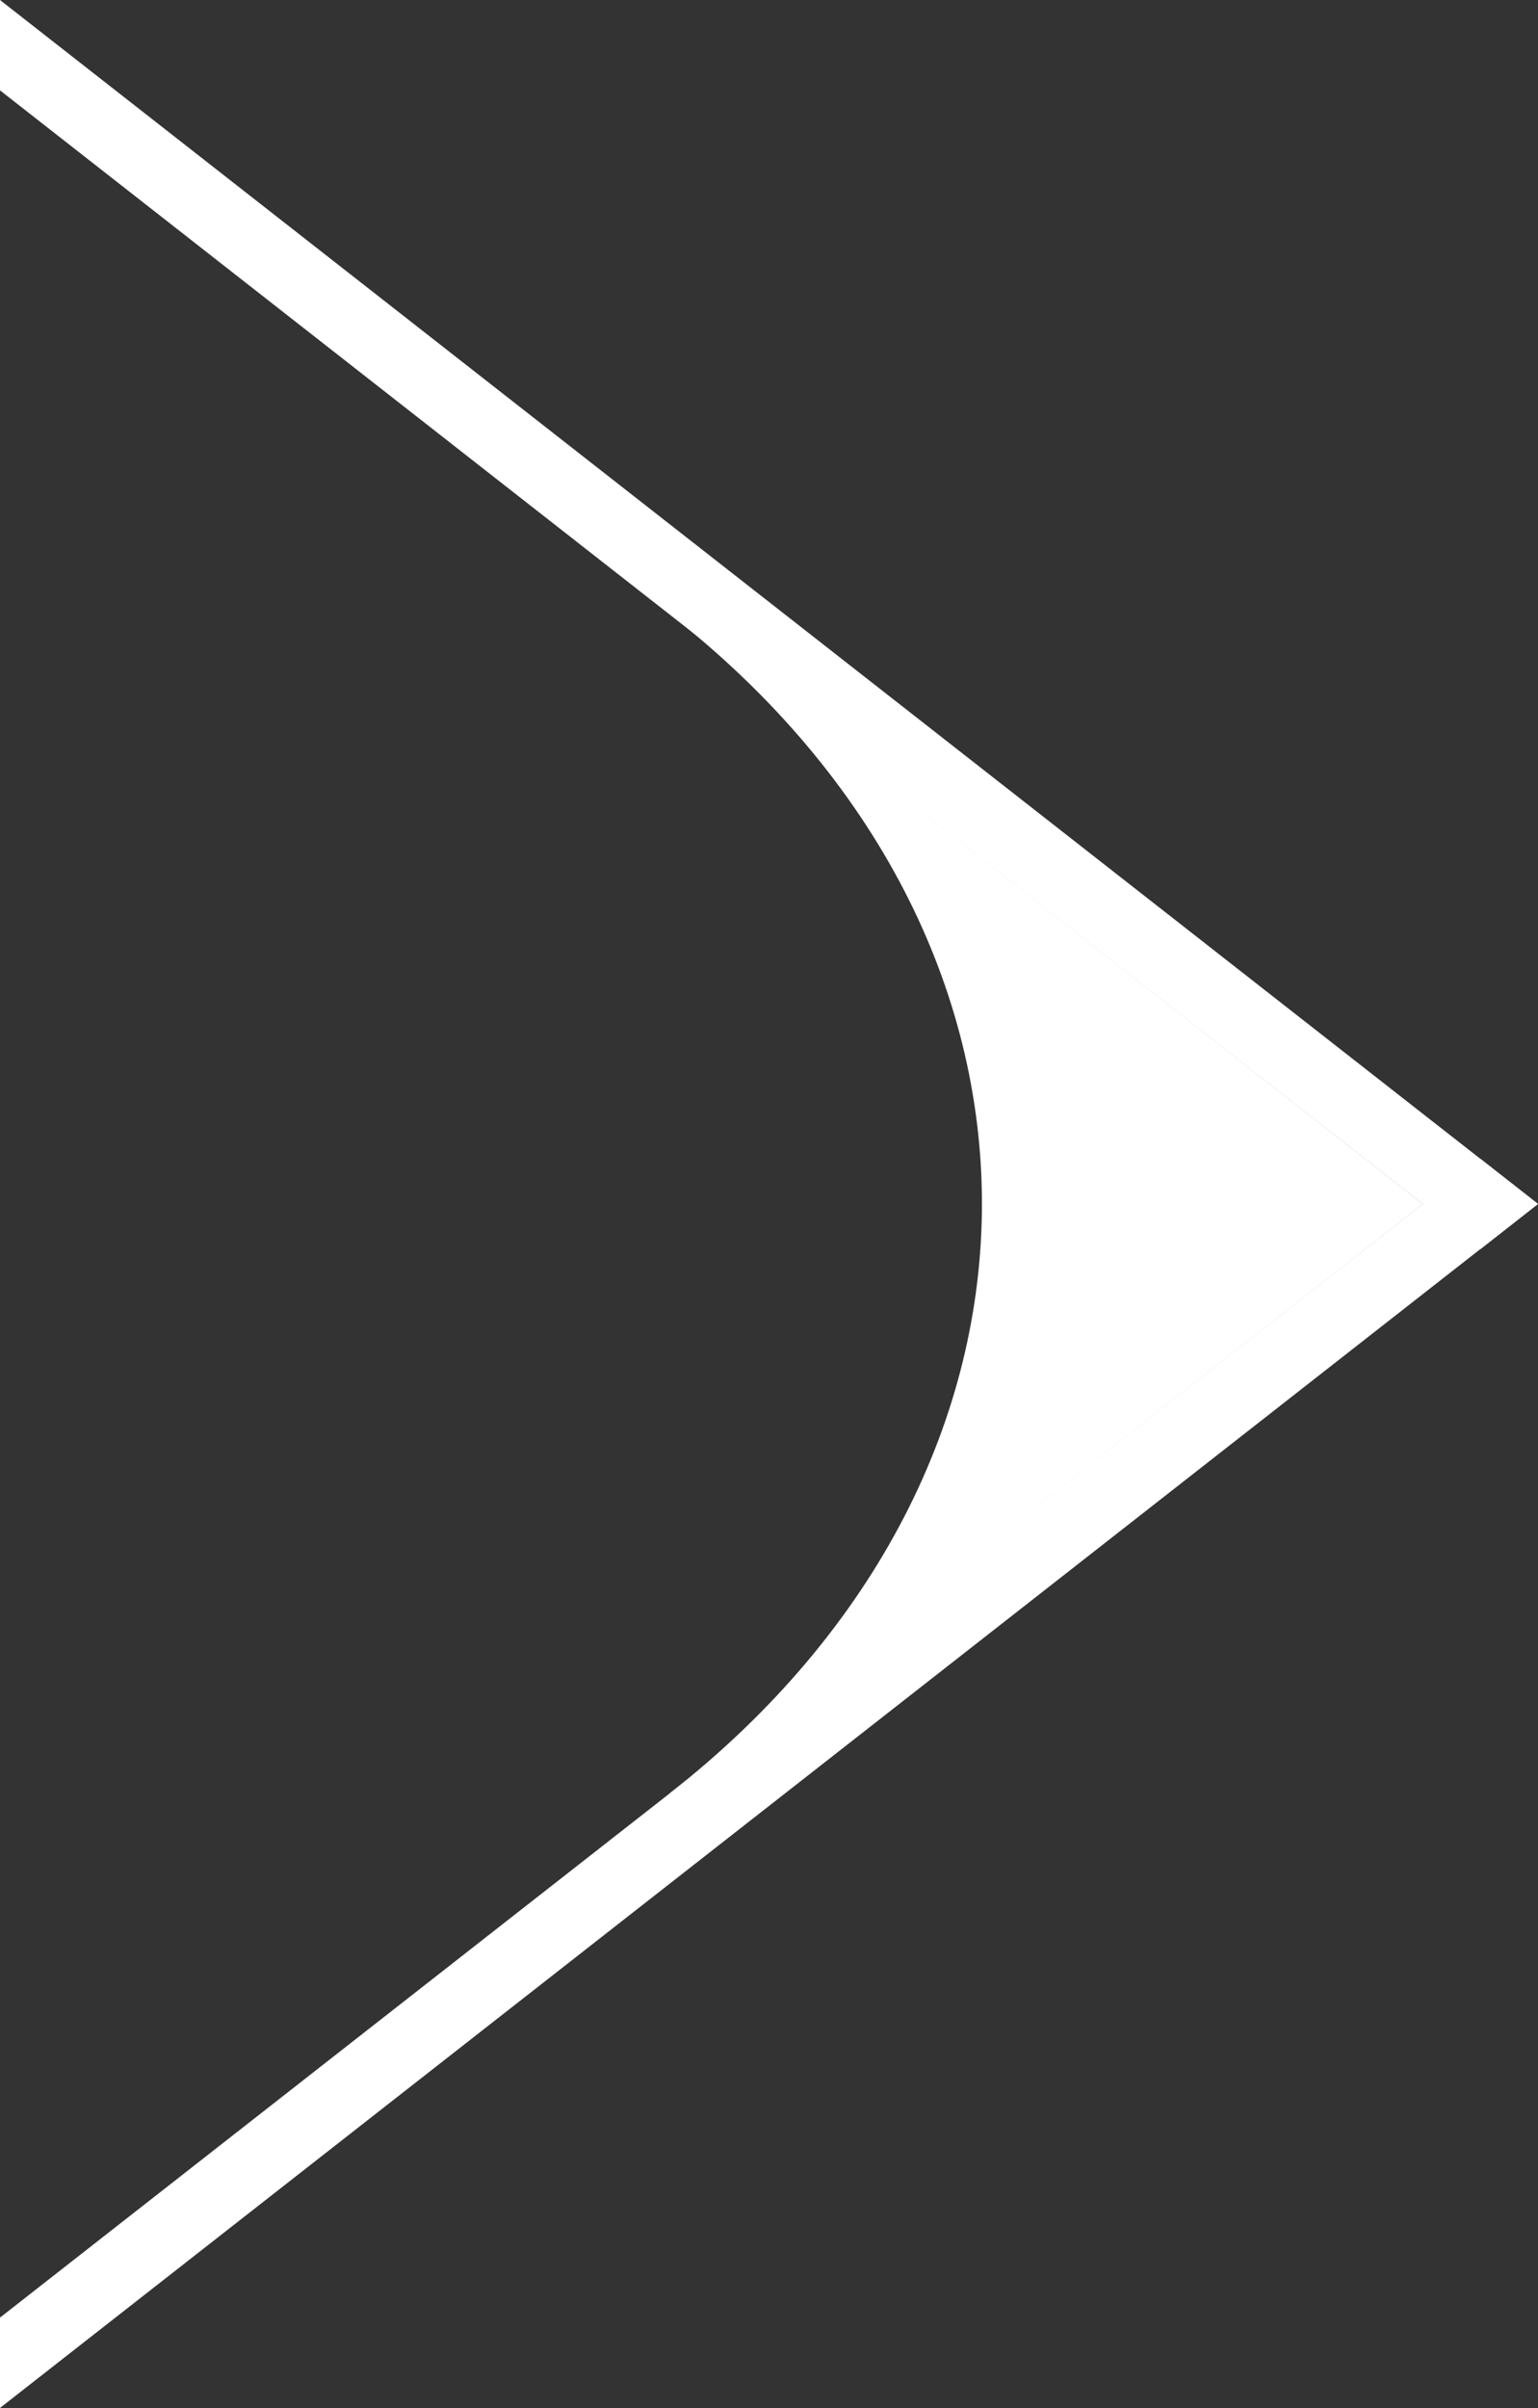 <svg fill="none" height="36" viewBox="0 0 23 36" width="23" xmlns="http://www.w3.org/2000/svg"><rect x="0" y="0" width="23" height="36" fill="#333333" stroke="none"/><g fill="#fff"><path d="m10.023 26.814 11.255-8.814-11.255-8.814c6.215 4.867 6.215 12.751 0 17.618z"/><path d="m22.139 17.324-22.139 17.324v1.351l23-18z"/><path d="m0 0v1.351l22.139 17.324.861-.676z"/></g></svg>